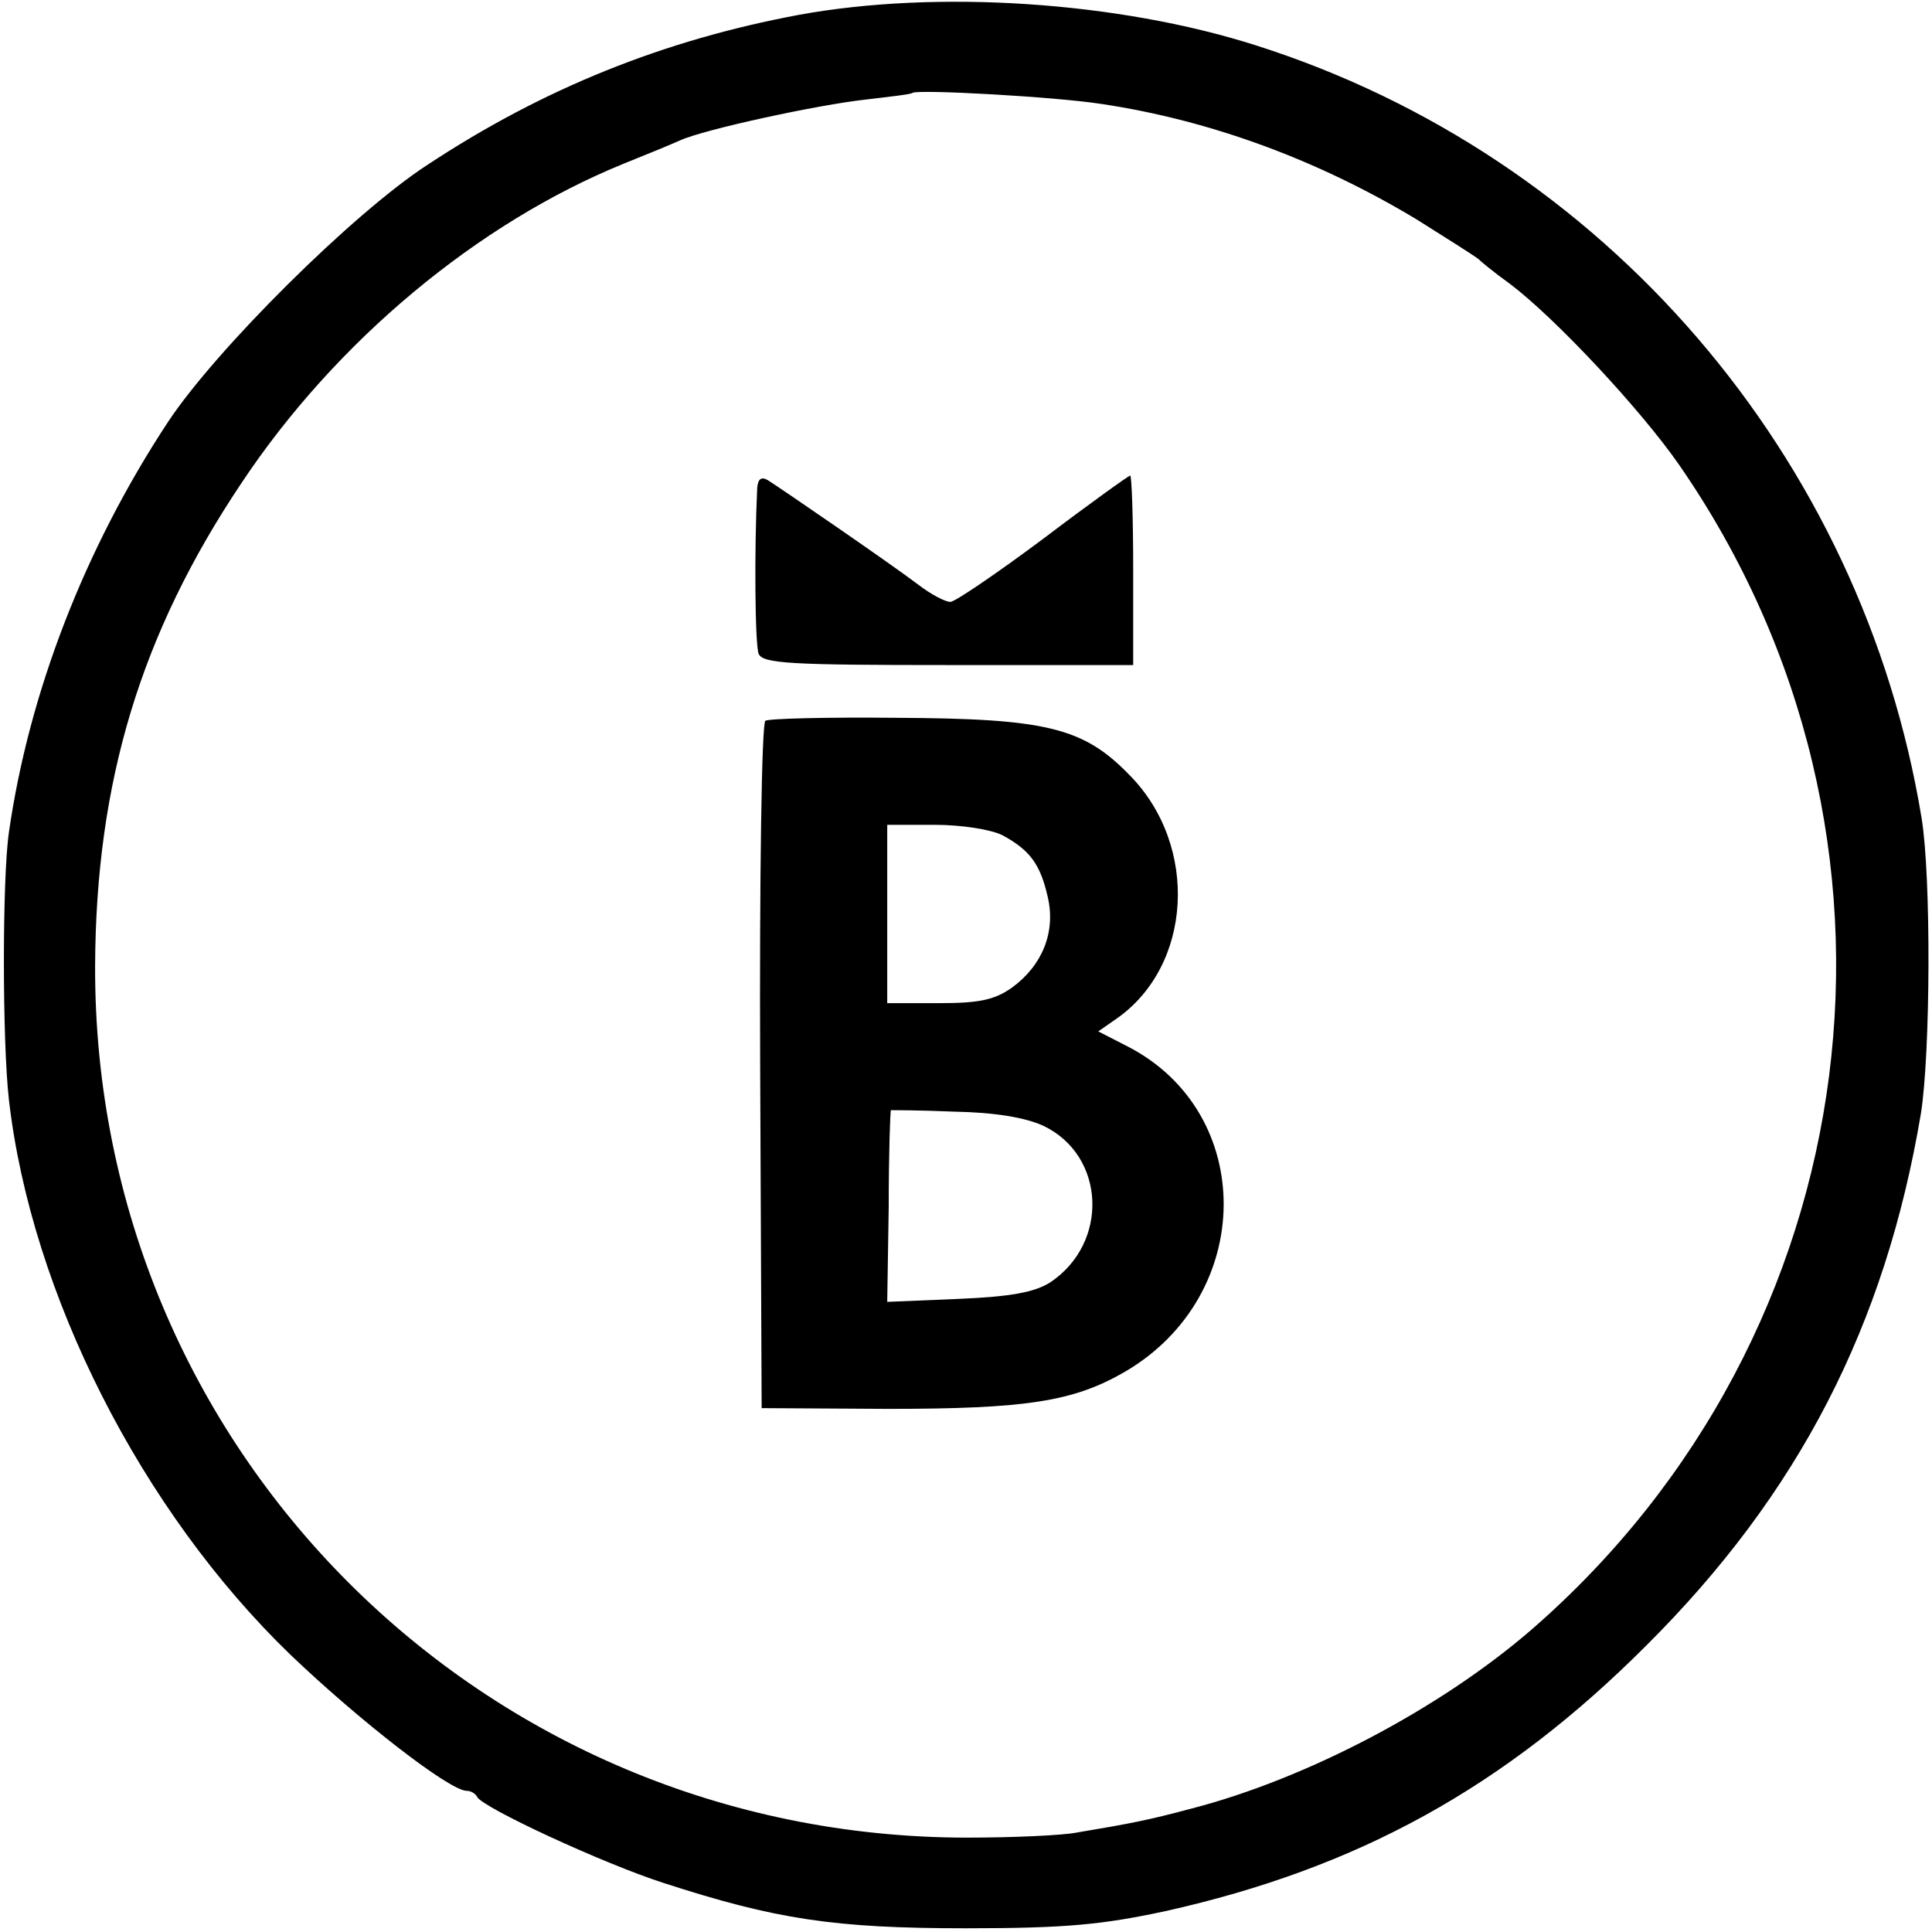 <?xml version="1.0" standalone="no"?>
<!DOCTYPE svg PUBLIC "-//W3C//DTD SVG 20010904//EN"
 "http://www.w3.org/TR/2001/REC-SVG-20010904/DTD/svg10.dtd">
<svg version="1.0" xmlns="http://www.w3.org/2000/svg"
 width="260pt" height="260pt" viewBox="0 0 260 260"
 preserveAspectRatio="xMidYMid meet">
<g transform="translate(0,260) scale(0.1,-0.1)"
fill="#000000" stroke="none">
<path d="M1075 2580 c-182 -34 -344 -99 -500 -202 -100 -65 -285 -249 -349
-346 -112 -170 -187 -364 -214 -552 -9 -62 -9 -281 0 -360 30 -261 178 -553
379 -747 92 -88 214 -183 237 -183 6 0 12 -4 14 -8 6 -14 170 -90 251 -116
151 -49 230 -61 407 -61 135 0 184 5 268 23 260 58 457 167 647 357 206 205
322 431 370 716 13 81 14 319 1 398 -80 487 -427 891 -896 1040 -185 59 -429
75 -615 41z m408 -120 c146 -22 290 -75 423 -155 43 -27 81 -51 84 -54 3 -3
21 -18 42 -33 61 -46 176 -169 228 -244 345 -499 259 -1170 -200 -1568 -123
-106 -302 -200 -457 -240 -56 -15 -81 -20 -153 -32 -19 -4 -87 -7 -150 -7
-651 1 -1174 523 -1172 1173 1 247 61 447 197 650 127 191 318 350 515 430 30
12 64 26 75 31 33 15 186 48 250 55 33 4 61 7 63 9 6 5 191 -5 255 -15z"/>
<path d="M1019 1943 c-4 -85 -3 -211 2 -223 6 -13 43 -15 256 -15 l248 0 0
128 c0 70 -2 127 -4 127 -2 0 -55 -38 -117 -85 -63 -47 -119 -85 -125 -85 -7
0 -26 10 -43 23 -34 26 -184 129 -203 141 -9 5 -13 1 -14 -11z"/>
<path d="M1030 1630 c-5 -3 -8 -212 -7 -465 l2 -460 170 -1 c187 0 250 10 319
50 176 103 177 349 3 438 l-39 20 23 16 c104 71 113 234 19 329 -62 64 -112
76 -313 77 -93 1 -173 -1 -177 -4z m319 -154 c37 -20 51 -39 61 -83 11 -47 -7
-92 -48 -122 -24 -17 -45 -21 -99 -21 l-69 0 0 120 0 120 64 0 c35 0 75 -6 91
-14z m55 -391 c84 -40 89 -158 9 -211 -21 -13 -52 -19 -123 -22 l-96 -4 2 128
c0 71 2 129 3 130 0 0 39 0 85 -2 55 -1 96 -8 120 -19z"/>
</g>
</svg>
